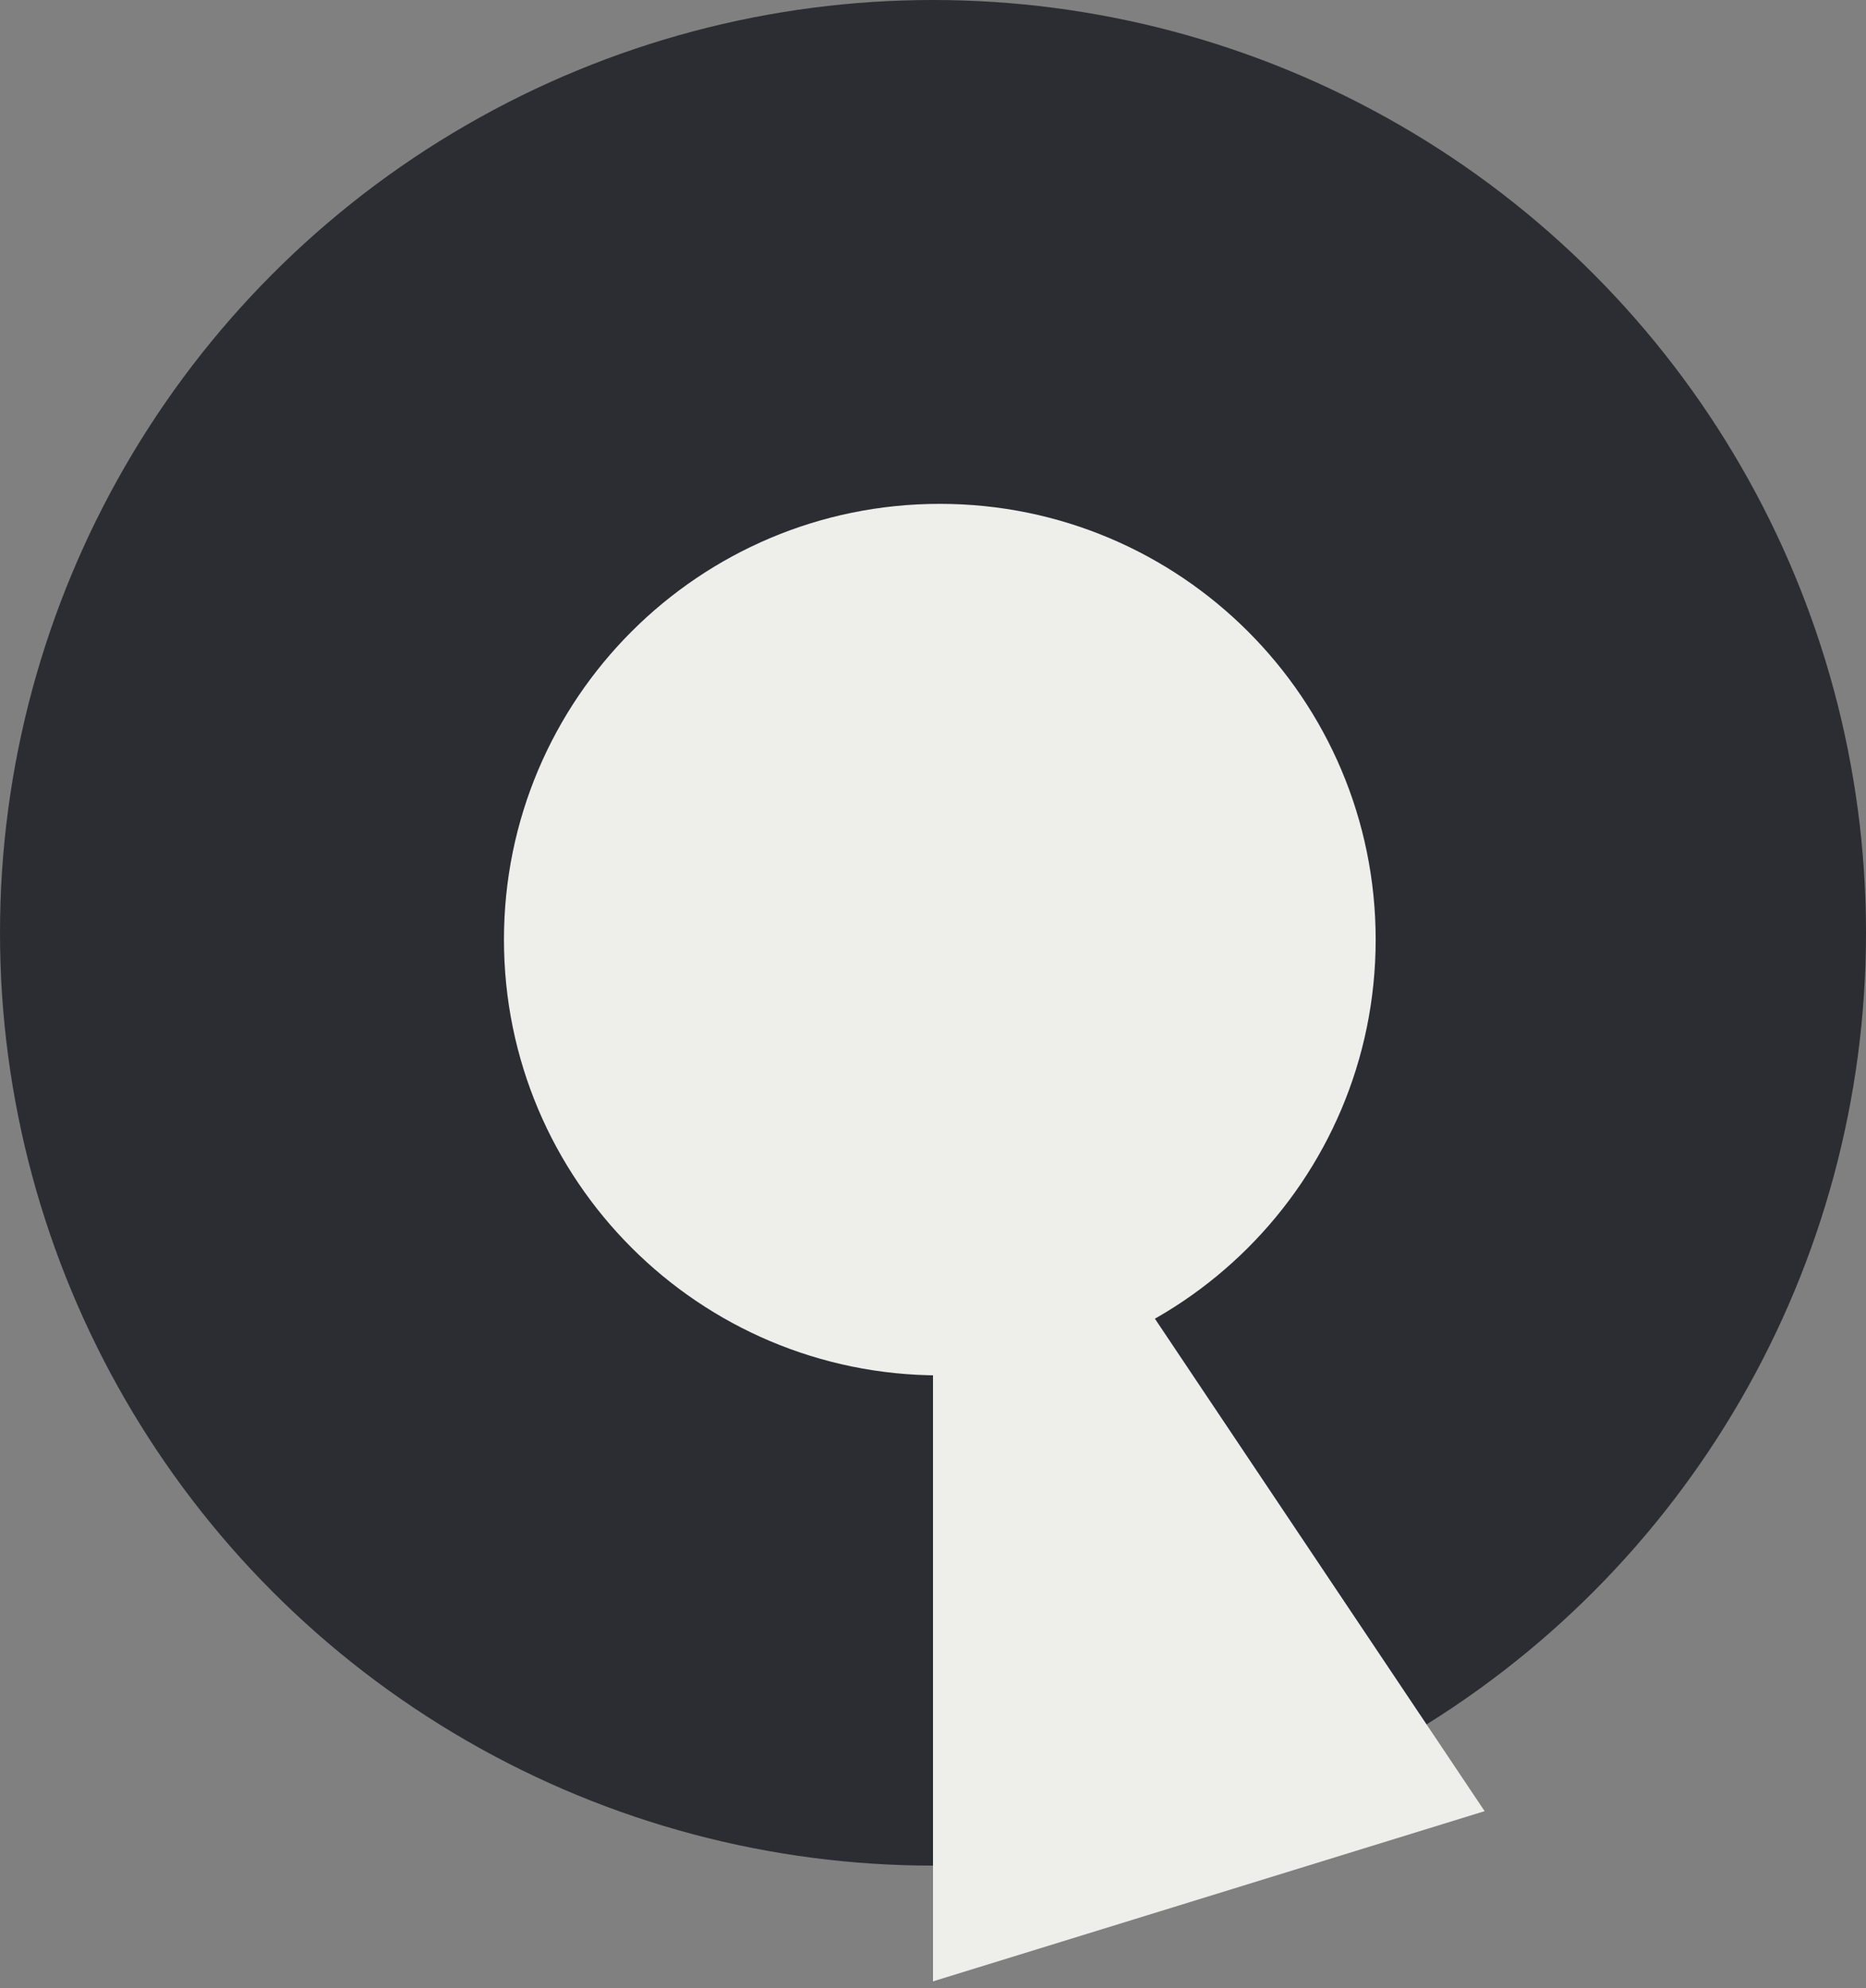 <svg xmlns="http://www.w3.org/2000/svg" width="137" height="146" viewBox="0 0 137 146" fill="none"><rect x="0" y="0" width="137" height="146" fill="#808080" stroke="none"/><circle cx="68.5" cy="68.5" r="68.5" fill="#2C2C33"></circle><path d="M101 69C101 86.673 86.673 101 69 101C51.327 101 37 86.673 37 69C37 51.327 51.327 37 69 37C86.673 37 101 51.327 101 69Z" fill="#EEEFEB"></path><path d="M68.5 145.5V72.5L109 133L68.5 145.5Z" fill="#EEEFEB"></path></svg>